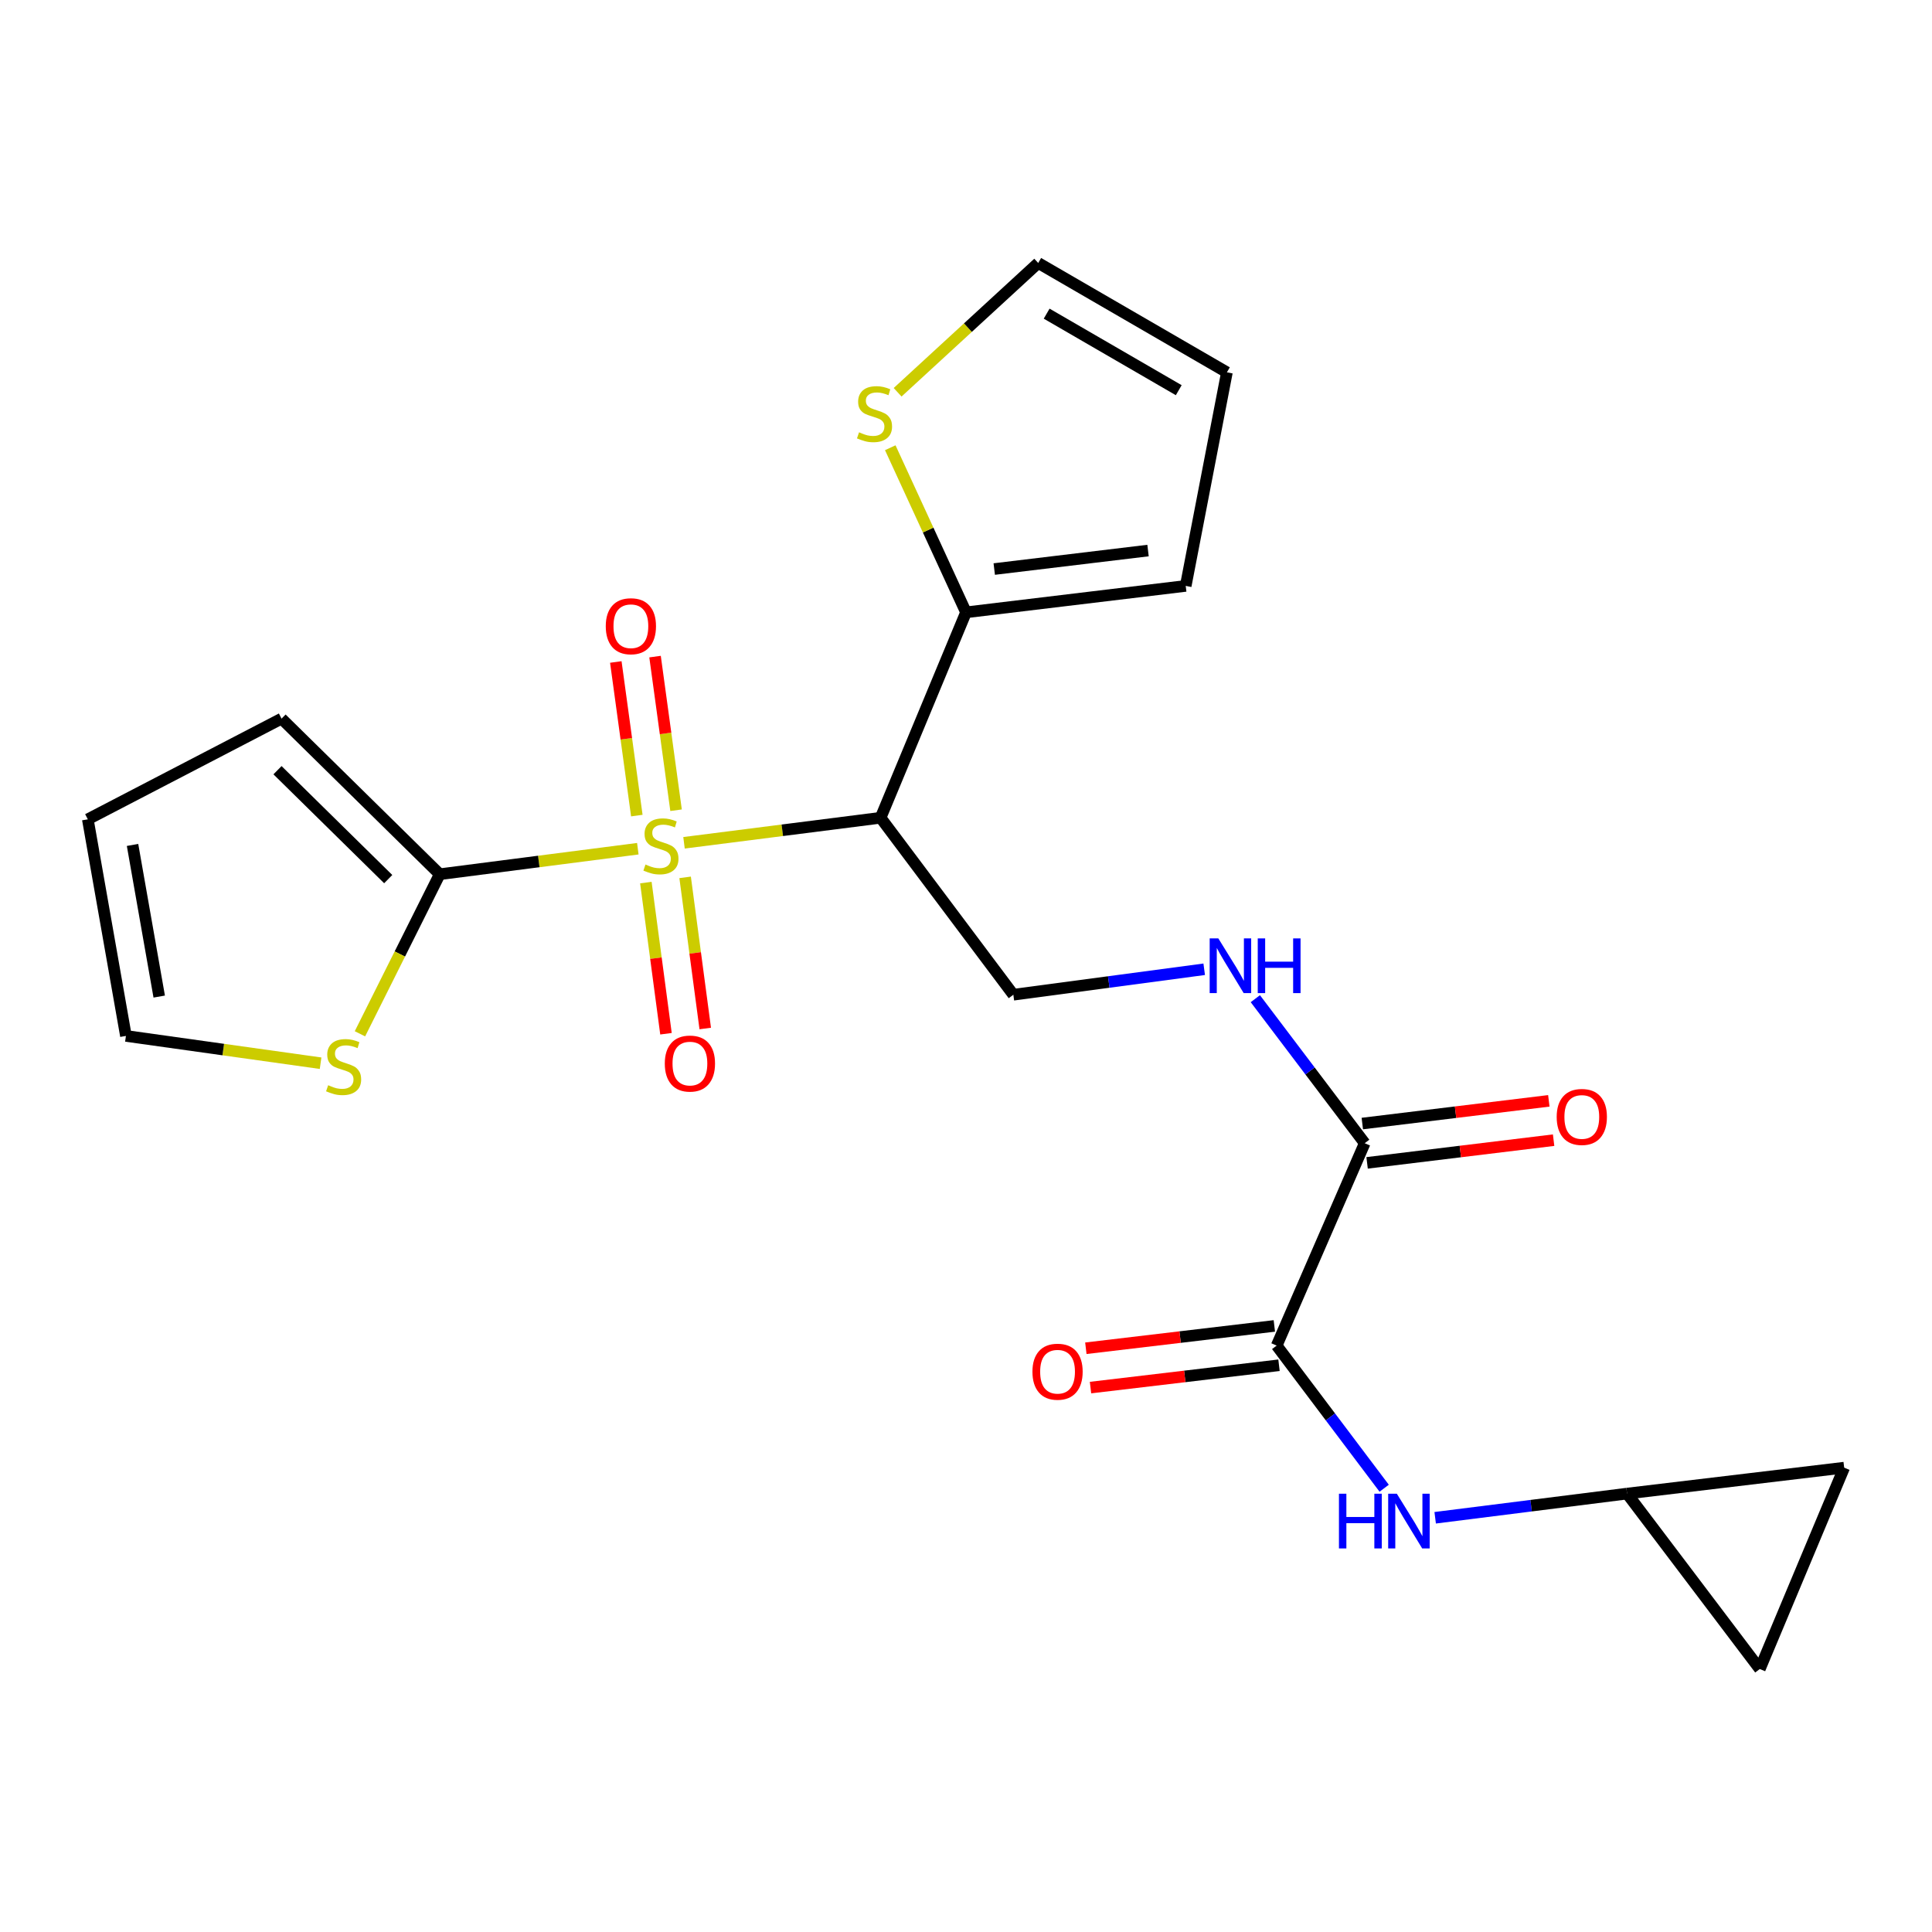 <?xml version='1.0' encoding='iso-8859-1'?>
<svg version='1.1' baseProfile='full'
              xmlns='http://www.w3.org/2000/svg'
                      xmlns:rdkit='http://www.rdkit.org/xml'
                      xmlns:xlink='http://www.w3.org/1999/xlink'
                  xml:space='preserve'
width='1000px' height='1000px' viewBox='0 0 1000 1000'>
<!-- END OF HEADER -->
<rect style='opacity:1.0;fill:#FFFFFF;stroke:none' width='1000' height='1000' x='0' y='0'> </rect>
<path class='bond-0' d='M 354.045,436.23 L 404.918,429.753' style='fill:none;fill-rule:evenodd;stroke:#CCCC00;stroke-width:6px;stroke-linecap:butt;stroke-linejoin:miter;stroke-opacity:1' />
<path class='bond-0' d='M 404.918,429.753 L 455.79,423.276' style='fill:none;fill-rule:evenodd;stroke:#000000;stroke-width:6px;stroke-linecap:butt;stroke-linejoin:miter;stroke-opacity:1' />
<path class='bond-1' d='M 330.134,439.292 L 278.867,445.896' style='fill:none;fill-rule:evenodd;stroke:#CCCC00;stroke-width:6px;stroke-linecap:butt;stroke-linejoin:miter;stroke-opacity:1' />
<path class='bond-1' d='M 278.867,445.896 L 227.601,452.499' style='fill:none;fill-rule:evenodd;stroke:#000000;stroke-width:6px;stroke-linecap:butt;stroke-linejoin:miter;stroke-opacity:1' />
<path class='bond-10' d='M 349.93,419.373 L 344.491,379.616' style='fill:none;fill-rule:evenodd;stroke:#CCCC00;stroke-width:6px;stroke-linecap:butt;stroke-linejoin:miter;stroke-opacity:1' />
<path class='bond-10' d='M 344.491,379.616 L 339.051,339.86' style='fill:none;fill-rule:evenodd;stroke:#FF0000;stroke-width:6px;stroke-linecap:butt;stroke-linejoin:miter;stroke-opacity:1' />
<path class='bond-10' d='M 329.62,422.151 L 324.181,382.395' style='fill:none;fill-rule:evenodd;stroke:#CCCC00;stroke-width:6px;stroke-linecap:butt;stroke-linejoin:miter;stroke-opacity:1' />
<path class='bond-10' d='M 324.181,382.395 L 318.742,342.639' style='fill:none;fill-rule:evenodd;stroke:#FF0000;stroke-width:6px;stroke-linecap:butt;stroke-linejoin:miter;stroke-opacity:1' />
<path class='bond-11' d='M 334.299,456.825 L 339.506,495.94' style='fill:none;fill-rule:evenodd;stroke:#CCCC00;stroke-width:6px;stroke-linecap:butt;stroke-linejoin:miter;stroke-opacity:1' />
<path class='bond-11' d='M 339.506,495.94 L 344.713,535.054' style='fill:none;fill-rule:evenodd;stroke:#FF0000;stroke-width:6px;stroke-linecap:butt;stroke-linejoin:miter;stroke-opacity:1' />
<path class='bond-11' d='M 354.619,454.12 L 359.826,493.235' style='fill:none;fill-rule:evenodd;stroke:#CCCC00;stroke-width:6px;stroke-linecap:butt;stroke-linejoin:miter;stroke-opacity:1' />
<path class='bond-11' d='M 359.826,493.235 L 365.033,532.349' style='fill:none;fill-rule:evenodd;stroke:#FF0000;stroke-width:6px;stroke-linecap:butt;stroke-linejoin:miter;stroke-opacity:1' />
<path class='bond-3' d='M 455.79,423.276 L 500.011,316.943' style='fill:none;fill-rule:evenodd;stroke:#000000;stroke-width:6px;stroke-linecap:butt;stroke-linejoin:miter;stroke-opacity:1' />
<path class='bond-6' d='M 455.79,423.276 L 524.508,514.873' style='fill:none;fill-rule:evenodd;stroke:#000000;stroke-width:6px;stroke-linecap:butt;stroke-linejoin:miter;stroke-opacity:1' />
<path class='bond-7' d='M 227.601,452.499 L 206.954,493.793' style='fill:none;fill-rule:evenodd;stroke:#000000;stroke-width:6px;stroke-linecap:butt;stroke-linejoin:miter;stroke-opacity:1' />
<path class='bond-7' d='M 206.954,493.793 L 186.307,535.087' style='fill:none;fill-rule:evenodd;stroke:#CCCC00;stroke-width:6px;stroke-linecap:butt;stroke-linejoin:miter;stroke-opacity:1' />
<path class='bond-15' d='M 227.601,452.499 L 145.729,371.96' style='fill:none;fill-rule:evenodd;stroke:#000000;stroke-width:6px;stroke-linecap:butt;stroke-linejoin:miter;stroke-opacity:1' />
<path class='bond-15' d='M 200.944,455.032 L 143.634,398.654' style='fill:none;fill-rule:evenodd;stroke:#000000;stroke-width:6px;stroke-linecap:butt;stroke-linejoin:miter;stroke-opacity:1' />
<path class='bond-2' d='M 660.804,696.473 L 706.369,591.722' style='fill:none;fill-rule:evenodd;stroke:#000000;stroke-width:6px;stroke-linecap:butt;stroke-linejoin:miter;stroke-opacity:1' />
<path class='bond-5' d='M 660.804,696.473 L 688.625,733.388' style='fill:none;fill-rule:evenodd;stroke:#000000;stroke-width:6px;stroke-linecap:butt;stroke-linejoin:miter;stroke-opacity:1' />
<path class='bond-5' d='M 688.625,733.388 L 716.446,770.303' style='fill:none;fill-rule:evenodd;stroke:#0000FF;stroke-width:6px;stroke-linecap:butt;stroke-linejoin:miter;stroke-opacity:1' />
<path class='bond-17' d='M 659.598,686.294 L 610.817,692.074' style='fill:none;fill-rule:evenodd;stroke:#000000;stroke-width:6px;stroke-linecap:butt;stroke-linejoin:miter;stroke-opacity:1' />
<path class='bond-17' d='M 610.817,692.074 L 562.036,697.854' style='fill:none;fill-rule:evenodd;stroke:#FF0000;stroke-width:6px;stroke-linecap:butt;stroke-linejoin:miter;stroke-opacity:1' />
<path class='bond-17' d='M 662.01,706.651 L 613.229,712.431' style='fill:none;fill-rule:evenodd;stroke:#000000;stroke-width:6px;stroke-linecap:butt;stroke-linejoin:miter;stroke-opacity:1' />
<path class='bond-17' d='M 613.229,712.431 L 564.448,718.211' style='fill:none;fill-rule:evenodd;stroke:#FF0000;stroke-width:6px;stroke-linecap:butt;stroke-linejoin:miter;stroke-opacity:1' />
<path class='bond-9' d='M 500.011,316.943 L 480.405,274.346' style='fill:none;fill-rule:evenodd;stroke:#000000;stroke-width:6px;stroke-linecap:butt;stroke-linejoin:miter;stroke-opacity:1' />
<path class='bond-9' d='M 480.405,274.346 L 460.799,231.749' style='fill:none;fill-rule:evenodd;stroke:#CCCC00;stroke-width:6px;stroke-linecap:butt;stroke-linejoin:miter;stroke-opacity:1' />
<path class='bond-16' d='M 500.011,316.943 L 613.725,303.265' style='fill:none;fill-rule:evenodd;stroke:#000000;stroke-width:6px;stroke-linecap:butt;stroke-linejoin:miter;stroke-opacity:1' />
<path class='bond-16' d='M 514.62,294.539 L 594.22,284.964' style='fill:none;fill-rule:evenodd;stroke:#000000;stroke-width:6px;stroke-linecap:butt;stroke-linejoin:miter;stroke-opacity:1' />
<path class='bond-4' d='M 706.369,591.722 L 678.065,554.318' style='fill:none;fill-rule:evenodd;stroke:#000000;stroke-width:6px;stroke-linecap:butt;stroke-linejoin:miter;stroke-opacity:1' />
<path class='bond-4' d='M 678.065,554.318 L 649.76,516.914' style='fill:none;fill-rule:evenodd;stroke:#0000FF;stroke-width:6px;stroke-linecap:butt;stroke-linejoin:miter;stroke-opacity:1' />
<path class='bond-20' d='M 707.608,601.897 L 755.877,596.021' style='fill:none;fill-rule:evenodd;stroke:#000000;stroke-width:6px;stroke-linecap:butt;stroke-linejoin:miter;stroke-opacity:1' />
<path class='bond-20' d='M 755.877,596.021 L 804.147,590.146' style='fill:none;fill-rule:evenodd;stroke:#FF0000;stroke-width:6px;stroke-linecap:butt;stroke-linejoin:miter;stroke-opacity:1' />
<path class='bond-20' d='M 705.131,581.548 L 753.401,575.672' style='fill:none;fill-rule:evenodd;stroke:#000000;stroke-width:6px;stroke-linecap:butt;stroke-linejoin:miter;stroke-opacity:1' />
<path class='bond-20' d='M 753.401,575.672 L 801.67,569.797' style='fill:none;fill-rule:evenodd;stroke:#FF0000;stroke-width:6px;stroke-linecap:butt;stroke-linejoin:miter;stroke-opacity:1' />
<path class='bond-12' d='M 742.845,785.595 L 792.505,779.339' style='fill:none;fill-rule:evenodd;stroke:#0000FF;stroke-width:6px;stroke-linecap:butt;stroke-linejoin:miter;stroke-opacity:1' />
<path class='bond-12' d='M 792.505,779.339 L 842.165,773.083' style='fill:none;fill-rule:evenodd;stroke:#000000;stroke-width:6px;stroke-linecap:butt;stroke-linejoin:miter;stroke-opacity:1' />
<path class='bond-8' d='M 524.508,514.873 L 573.9,508.28' style='fill:none;fill-rule:evenodd;stroke:#000000;stroke-width:6px;stroke-linecap:butt;stroke-linejoin:miter;stroke-opacity:1' />
<path class='bond-8' d='M 573.9,508.28 L 623.292,501.687' style='fill:none;fill-rule:evenodd;stroke:#0000FF;stroke-width:6px;stroke-linecap:butt;stroke-linejoin:miter;stroke-opacity:1' />
<path class='bond-18' d='M 165.932,550.316 L 115.555,543.254' style='fill:none;fill-rule:evenodd;stroke:#CCCC00;stroke-width:6px;stroke-linecap:butt;stroke-linejoin:miter;stroke-opacity:1' />
<path class='bond-18' d='M 115.555,543.254 L 65.179,536.192' style='fill:none;fill-rule:evenodd;stroke:#000000;stroke-width:6px;stroke-linecap:butt;stroke-linejoin:miter;stroke-opacity:1' />
<path class='bond-19' d='M 464.605,203.04 L 500.991,169.579' style='fill:none;fill-rule:evenodd;stroke:#CCCC00;stroke-width:6px;stroke-linecap:butt;stroke-linejoin:miter;stroke-opacity:1' />
<path class='bond-19' d='M 500.991,169.579 L 537.377,136.118' style='fill:none;fill-rule:evenodd;stroke:#000000;stroke-width:6px;stroke-linecap:butt;stroke-linejoin:miter;stroke-opacity:1' />
<path class='bond-13' d='M 842.165,773.083 L 954.545,759.656' style='fill:none;fill-rule:evenodd;stroke:#000000;stroke-width:6px;stroke-linecap:butt;stroke-linejoin:miter;stroke-opacity:1' />
<path class='bond-14' d='M 842.165,773.083 L 910.871,863.882' style='fill:none;fill-rule:evenodd;stroke:#000000;stroke-width:6px;stroke-linecap:butt;stroke-linejoin:miter;stroke-opacity:1' />
<path class='bond-25' d='M 954.545,759.656 L 910.871,863.882' style='fill:none;fill-rule:evenodd;stroke:#000000;stroke-width:6px;stroke-linecap:butt;stroke-linejoin:miter;stroke-opacity:1' />
<path class='bond-21' d='M 145.729,371.96 L 45.455,424.073' style='fill:none;fill-rule:evenodd;stroke:#000000;stroke-width:6px;stroke-linecap:butt;stroke-linejoin:miter;stroke-opacity:1' />
<path class='bond-22' d='M 613.725,303.265 L 635.044,192.718' style='fill:none;fill-rule:evenodd;stroke:#000000;stroke-width:6px;stroke-linecap:butt;stroke-linejoin:miter;stroke-opacity:1' />
<path class='bond-23' d='M 65.179,536.192 L 45.455,424.073' style='fill:none;fill-rule:evenodd;stroke:#000000;stroke-width:6px;stroke-linecap:butt;stroke-linejoin:miter;stroke-opacity:1' />
<path class='bond-23' d='M 82.41,515.823 L 68.602,437.34' style='fill:none;fill-rule:evenodd;stroke:#000000;stroke-width:6px;stroke-linecap:butt;stroke-linejoin:miter;stroke-opacity:1' />
<path class='bond-24' d='M 537.377,136.118 L 635.044,192.718' style='fill:none;fill-rule:evenodd;stroke:#000000;stroke-width:6px;stroke-linecap:butt;stroke-linejoin:miter;stroke-opacity:1' />
<path class='bond-24' d='M 541.748,162.344 L 610.115,201.964' style='fill:none;fill-rule:evenodd;stroke:#000000;stroke-width:6px;stroke-linecap:butt;stroke-linejoin:miter;stroke-opacity:1' />
<path  class='atom-0' d='M 334.1 447.471
Q 334.42 447.591, 335.74 448.151
Q 337.06 448.711, 338.5 449.071
Q 339.98 449.391, 341.42 449.391
Q 344.1 449.391, 345.66 448.111
Q 347.22 446.791, 347.22 444.511
Q 347.22 442.951, 346.42 441.991
Q 345.66 441.031, 344.46 440.511
Q 343.26 439.991, 341.26 439.391
Q 338.74 438.631, 337.22 437.911
Q 335.74 437.191, 334.66 435.671
Q 333.62 434.151, 333.62 431.591
Q 333.62 428.031, 336.02 425.831
Q 338.46 423.631, 343.26 423.631
Q 346.54 423.631, 350.26 425.191
L 349.34 428.271
Q 345.94 426.871, 343.38 426.871
Q 340.62 426.871, 339.1 428.031
Q 337.58 429.151, 337.62 431.111
Q 337.62 432.631, 338.38 433.551
Q 339.18 434.471, 340.3 434.991
Q 341.46 435.511, 343.38 436.111
Q 345.94 436.911, 347.46 437.711
Q 348.98 438.511, 350.06 440.151
Q 351.18 441.751, 351.18 444.511
Q 351.18 448.431, 348.54 450.551
Q 345.94 452.631, 341.58 452.631
Q 339.06 452.631, 337.14 452.071
Q 335.26 451.551, 333.02 450.631
L 334.1 447.471
' fill='#CCCC00'/>
<path  class='atom-6' d='M 693.04 773.147
L 696.88 773.147
L 696.88 785.187
L 711.36 785.187
L 711.36 773.147
L 715.2 773.147
L 715.2 801.467
L 711.36 801.467
L 711.36 788.387
L 696.88 788.387
L 696.88 801.467
L 693.04 801.467
L 693.04 773.147
' fill='#0000FF'/>
<path  class='atom-6' d='M 723 773.147
L 732.28 788.147
Q 733.2 789.627, 734.68 792.307
Q 736.16 794.987, 736.24 795.147
L 736.24 773.147
L 740 773.147
L 740 801.467
L 736.12 801.467
L 726.16 785.067
Q 725 783.147, 723.76 780.947
Q 722.56 778.747, 722.2 778.067
L 722.2 801.467
L 718.52 801.467
L 718.52 773.147
L 723 773.147
' fill='#0000FF'/>
<path  class='atom-8' d='M 169.856 561.708
Q 170.176 561.828, 171.496 562.388
Q 172.816 562.948, 174.256 563.308
Q 175.736 563.628, 177.176 563.628
Q 179.856 563.628, 181.416 562.348
Q 182.976 561.028, 182.976 558.748
Q 182.976 557.188, 182.176 556.228
Q 181.416 555.268, 180.216 554.748
Q 179.016 554.228, 177.016 553.628
Q 174.496 552.868, 172.976 552.148
Q 171.496 551.428, 170.416 549.908
Q 169.376 548.388, 169.376 545.828
Q 169.376 542.268, 171.776 540.068
Q 174.216 537.868, 179.016 537.868
Q 182.296 537.868, 186.016 539.428
L 185.096 542.508
Q 181.696 541.108, 179.136 541.108
Q 176.376 541.108, 174.856 542.268
Q 173.336 543.388, 173.376 545.348
Q 173.376 546.868, 174.136 547.788
Q 174.936 548.708, 176.056 549.228
Q 177.216 549.748, 179.136 550.348
Q 181.696 551.148, 183.216 551.948
Q 184.736 552.748, 185.816 554.388
Q 186.936 555.988, 186.936 558.748
Q 186.936 562.668, 184.296 564.788
Q 181.696 566.868, 177.336 566.868
Q 174.816 566.868, 172.896 566.308
Q 171.016 565.788, 168.776 564.868
L 169.856 561.708
' fill='#CCCC00'/>
<path  class='atom-9' d='M 630.606 485.715
L 639.886 500.715
Q 640.806 502.195, 642.286 504.875
Q 643.766 507.555, 643.846 507.715
L 643.846 485.715
L 647.606 485.715
L 647.606 514.035
L 643.726 514.035
L 633.766 497.635
Q 632.606 495.715, 631.366 493.515
Q 630.166 491.315, 629.806 490.635
L 629.806 514.035
L 626.126 514.035
L 626.126 485.715
L 630.606 485.715
' fill='#0000FF'/>
<path  class='atom-9' d='M 651.006 485.715
L 654.846 485.715
L 654.846 497.755
L 669.326 497.755
L 669.326 485.715
L 673.166 485.715
L 673.166 514.035
L 669.326 514.035
L 669.326 500.955
L 654.846 500.955
L 654.846 514.035
L 651.006 514.035
L 651.006 485.715
' fill='#0000FF'/>
<path  class='atom-10' d='M 444.647 223.757
Q 444.967 223.877, 446.287 224.437
Q 447.607 224.997, 449.047 225.357
Q 450.527 225.677, 451.967 225.677
Q 454.647 225.677, 456.207 224.397
Q 457.767 223.077, 457.767 220.797
Q 457.767 219.237, 456.967 218.277
Q 456.207 217.317, 455.007 216.797
Q 453.807 216.277, 451.807 215.677
Q 449.287 214.917, 447.767 214.197
Q 446.287 213.477, 445.207 211.957
Q 444.167 210.437, 444.167 207.877
Q 444.167 204.317, 446.567 202.117
Q 449.007 199.917, 453.807 199.917
Q 457.087 199.917, 460.807 201.477
L 459.887 204.557
Q 456.487 203.157, 453.927 203.157
Q 451.167 203.157, 449.647 204.317
Q 448.127 205.437, 448.167 207.397
Q 448.167 208.917, 448.927 209.837
Q 449.727 210.757, 450.847 211.277
Q 452.007 211.797, 453.927 212.397
Q 456.487 213.197, 458.007 213.997
Q 459.527 214.797, 460.607 216.437
Q 461.727 218.037, 461.727 220.797
Q 461.727 224.717, 459.087 226.837
Q 456.487 228.917, 452.127 228.917
Q 449.607 228.917, 447.687 228.357
Q 445.807 227.837, 443.567 226.917
L 444.647 223.757
' fill='#CCCC00'/>
<path  class='atom-11' d='M 313.543 324.129
Q 313.543 317.329, 316.903 313.529
Q 320.263 309.729, 326.543 309.729
Q 332.823 309.729, 336.183 313.529
Q 339.543 317.329, 339.543 324.129
Q 339.543 331.009, 336.143 334.929
Q 332.743 338.809, 326.543 338.809
Q 320.303 338.809, 316.903 334.929
Q 313.543 331.049, 313.543 324.129
M 326.543 335.609
Q 330.863 335.609, 333.183 332.729
Q 335.543 329.809, 335.543 324.129
Q 335.543 318.569, 333.183 315.769
Q 330.863 312.929, 326.543 312.929
Q 322.223 312.929, 319.863 315.729
Q 317.543 318.529, 317.543 324.129
Q 317.543 329.849, 319.863 332.729
Q 322.223 335.609, 326.543 335.609
' fill='#FF0000'/>
<path  class='atom-12' d='M 344.098 550.496
Q 344.098 543.696, 347.458 539.896
Q 350.818 536.096, 357.098 536.096
Q 363.378 536.096, 366.738 539.896
Q 370.098 543.696, 370.098 550.496
Q 370.098 557.376, 366.698 561.296
Q 363.298 565.176, 357.098 565.176
Q 350.858 565.176, 347.458 561.296
Q 344.098 557.416, 344.098 550.496
M 357.098 561.976
Q 361.418 561.976, 363.738 559.096
Q 366.098 556.176, 366.098 550.496
Q 366.098 544.936, 363.738 542.136
Q 361.418 539.296, 357.098 539.296
Q 352.778 539.296, 350.418 542.096
Q 348.098 544.896, 348.098 550.496
Q 348.098 556.216, 350.418 559.096
Q 352.778 561.976, 357.098 561.976
' fill='#FF0000'/>
<path  class='atom-18' d='M 534.387 709.991
Q 534.387 703.191, 537.747 699.391
Q 541.107 695.591, 547.387 695.591
Q 553.667 695.591, 557.027 699.391
Q 560.387 703.191, 560.387 709.991
Q 560.387 716.871, 556.987 720.791
Q 553.587 724.671, 547.387 724.671
Q 541.147 724.671, 537.747 720.791
Q 534.387 716.911, 534.387 709.991
M 547.387 721.471
Q 551.707 721.471, 554.027 718.591
Q 556.387 715.671, 556.387 709.991
Q 556.387 704.431, 554.027 701.631
Q 551.707 698.791, 547.387 698.791
Q 543.067 698.791, 540.707 701.591
Q 538.387 704.391, 538.387 709.991
Q 538.387 715.711, 540.707 718.591
Q 543.067 721.471, 547.387 721.471
' fill='#FF0000'/>
<path  class='atom-21' d='M 805.739 578.125
Q 805.739 571.325, 809.099 567.525
Q 812.459 563.725, 818.739 563.725
Q 825.019 563.725, 828.379 567.525
Q 831.739 571.325, 831.739 578.125
Q 831.739 585.005, 828.339 588.925
Q 824.939 592.805, 818.739 592.805
Q 812.499 592.805, 809.099 588.925
Q 805.739 585.045, 805.739 578.125
M 818.739 589.605
Q 823.059 589.605, 825.379 586.725
Q 827.739 583.805, 827.739 578.125
Q 827.739 572.565, 825.379 569.765
Q 823.059 566.925, 818.739 566.925
Q 814.419 566.925, 812.059 569.725
Q 809.739 572.525, 809.739 578.125
Q 809.739 583.845, 812.059 586.725
Q 814.419 589.605, 818.739 589.605
' fill='#FF0000'/>
</svg>
